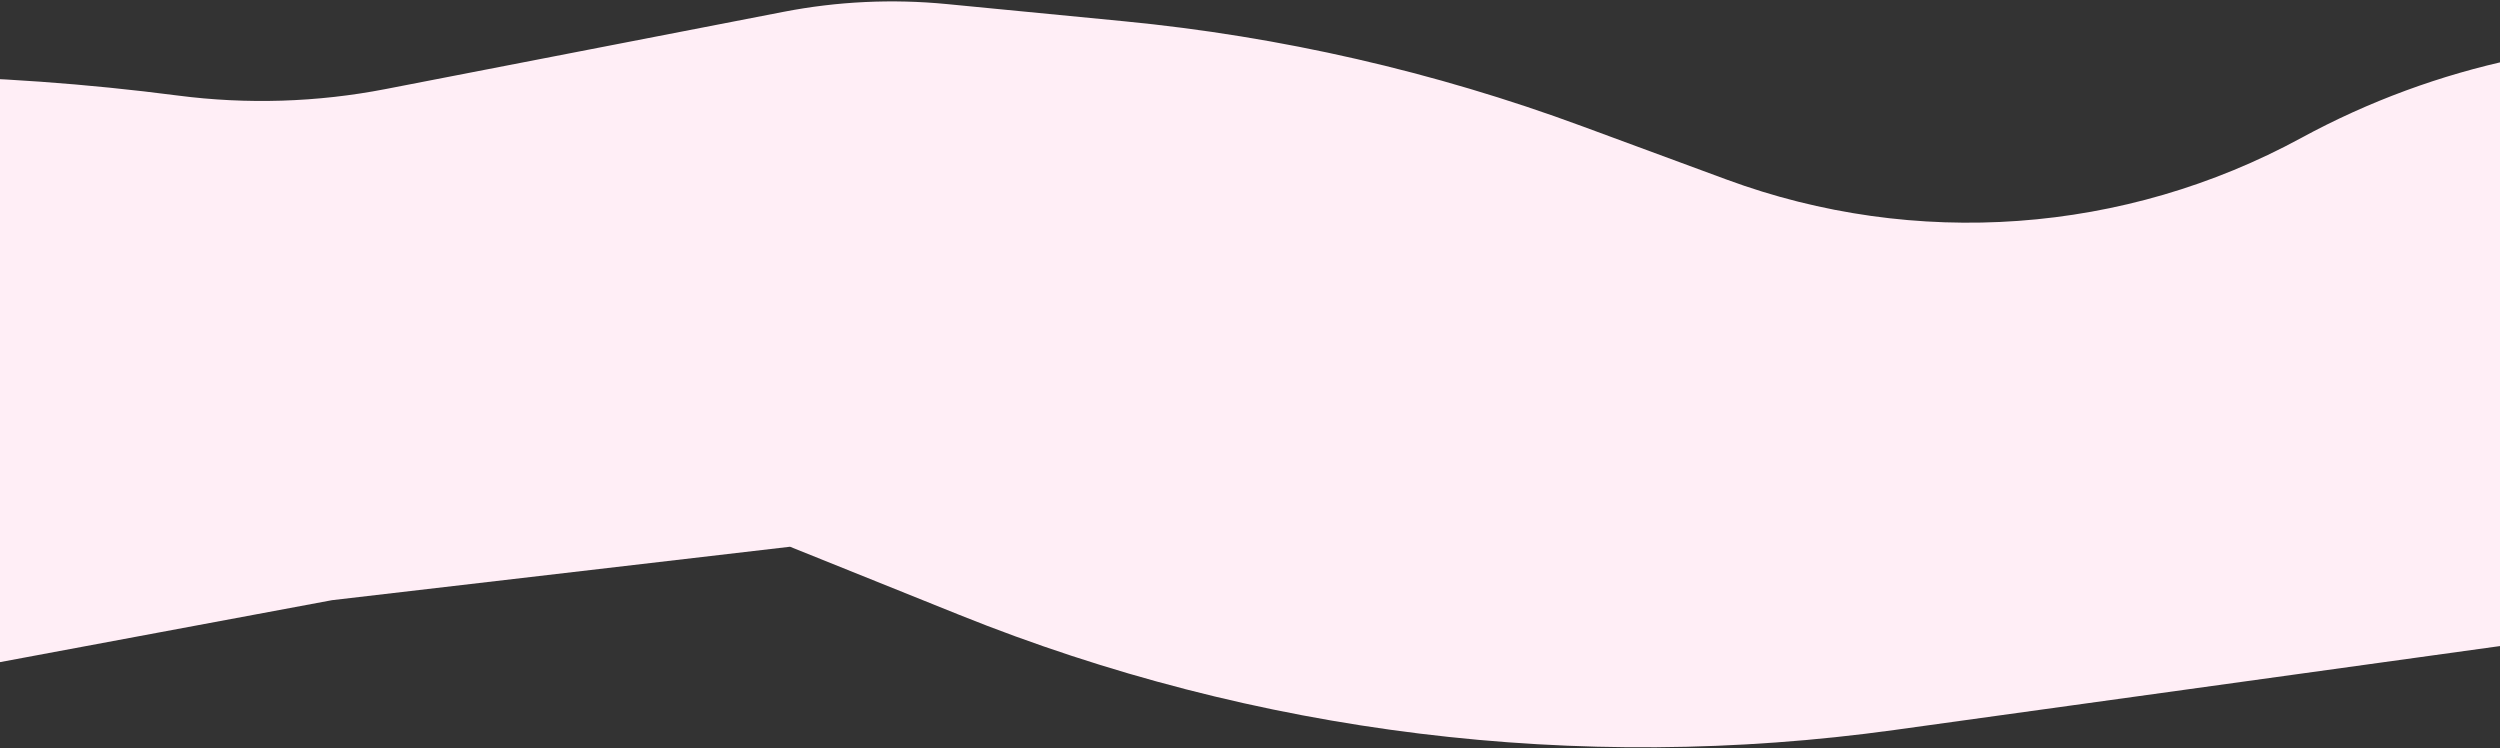 <svg width="1280" height="383" viewBox="0 0 1280 383" fill="none" xmlns="http://www.w3.org/2000/svg">
<rect x="0" y="0" width="1280" height="383" fill="#333333" stroke="none"/>
<path d="M-436 69.789L-190.469 44.934C-96.781 35.45 -2.311 36.788 91.071 48.922C126.467 53.521 162.372 52.399 197.412 45.599L401.205 6.05C428.714 0.711 456.849 -0.626 484.74 2.08L575.591 10.893C655.662 18.66 734.401 36.696 809.869 64.555L884.033 91.934C980.577 127.574 1087.81 119.81 1178.21 70.635C1247.24 33.085 1325.71 16.437 1404.04 22.724L1659.83 43.252L1689 323.842H1330.14L970.045 373.735C807.998 396.188 642.896 375.868 491.129 314.793L404.5 279.932L170 307.29L-34 345.354L-128.048 361.137C-197.221 372.746 -268.274 364.201 -332.722 336.522L-436 69.789Z" fill="#FFEEF6"/>
</svg>
